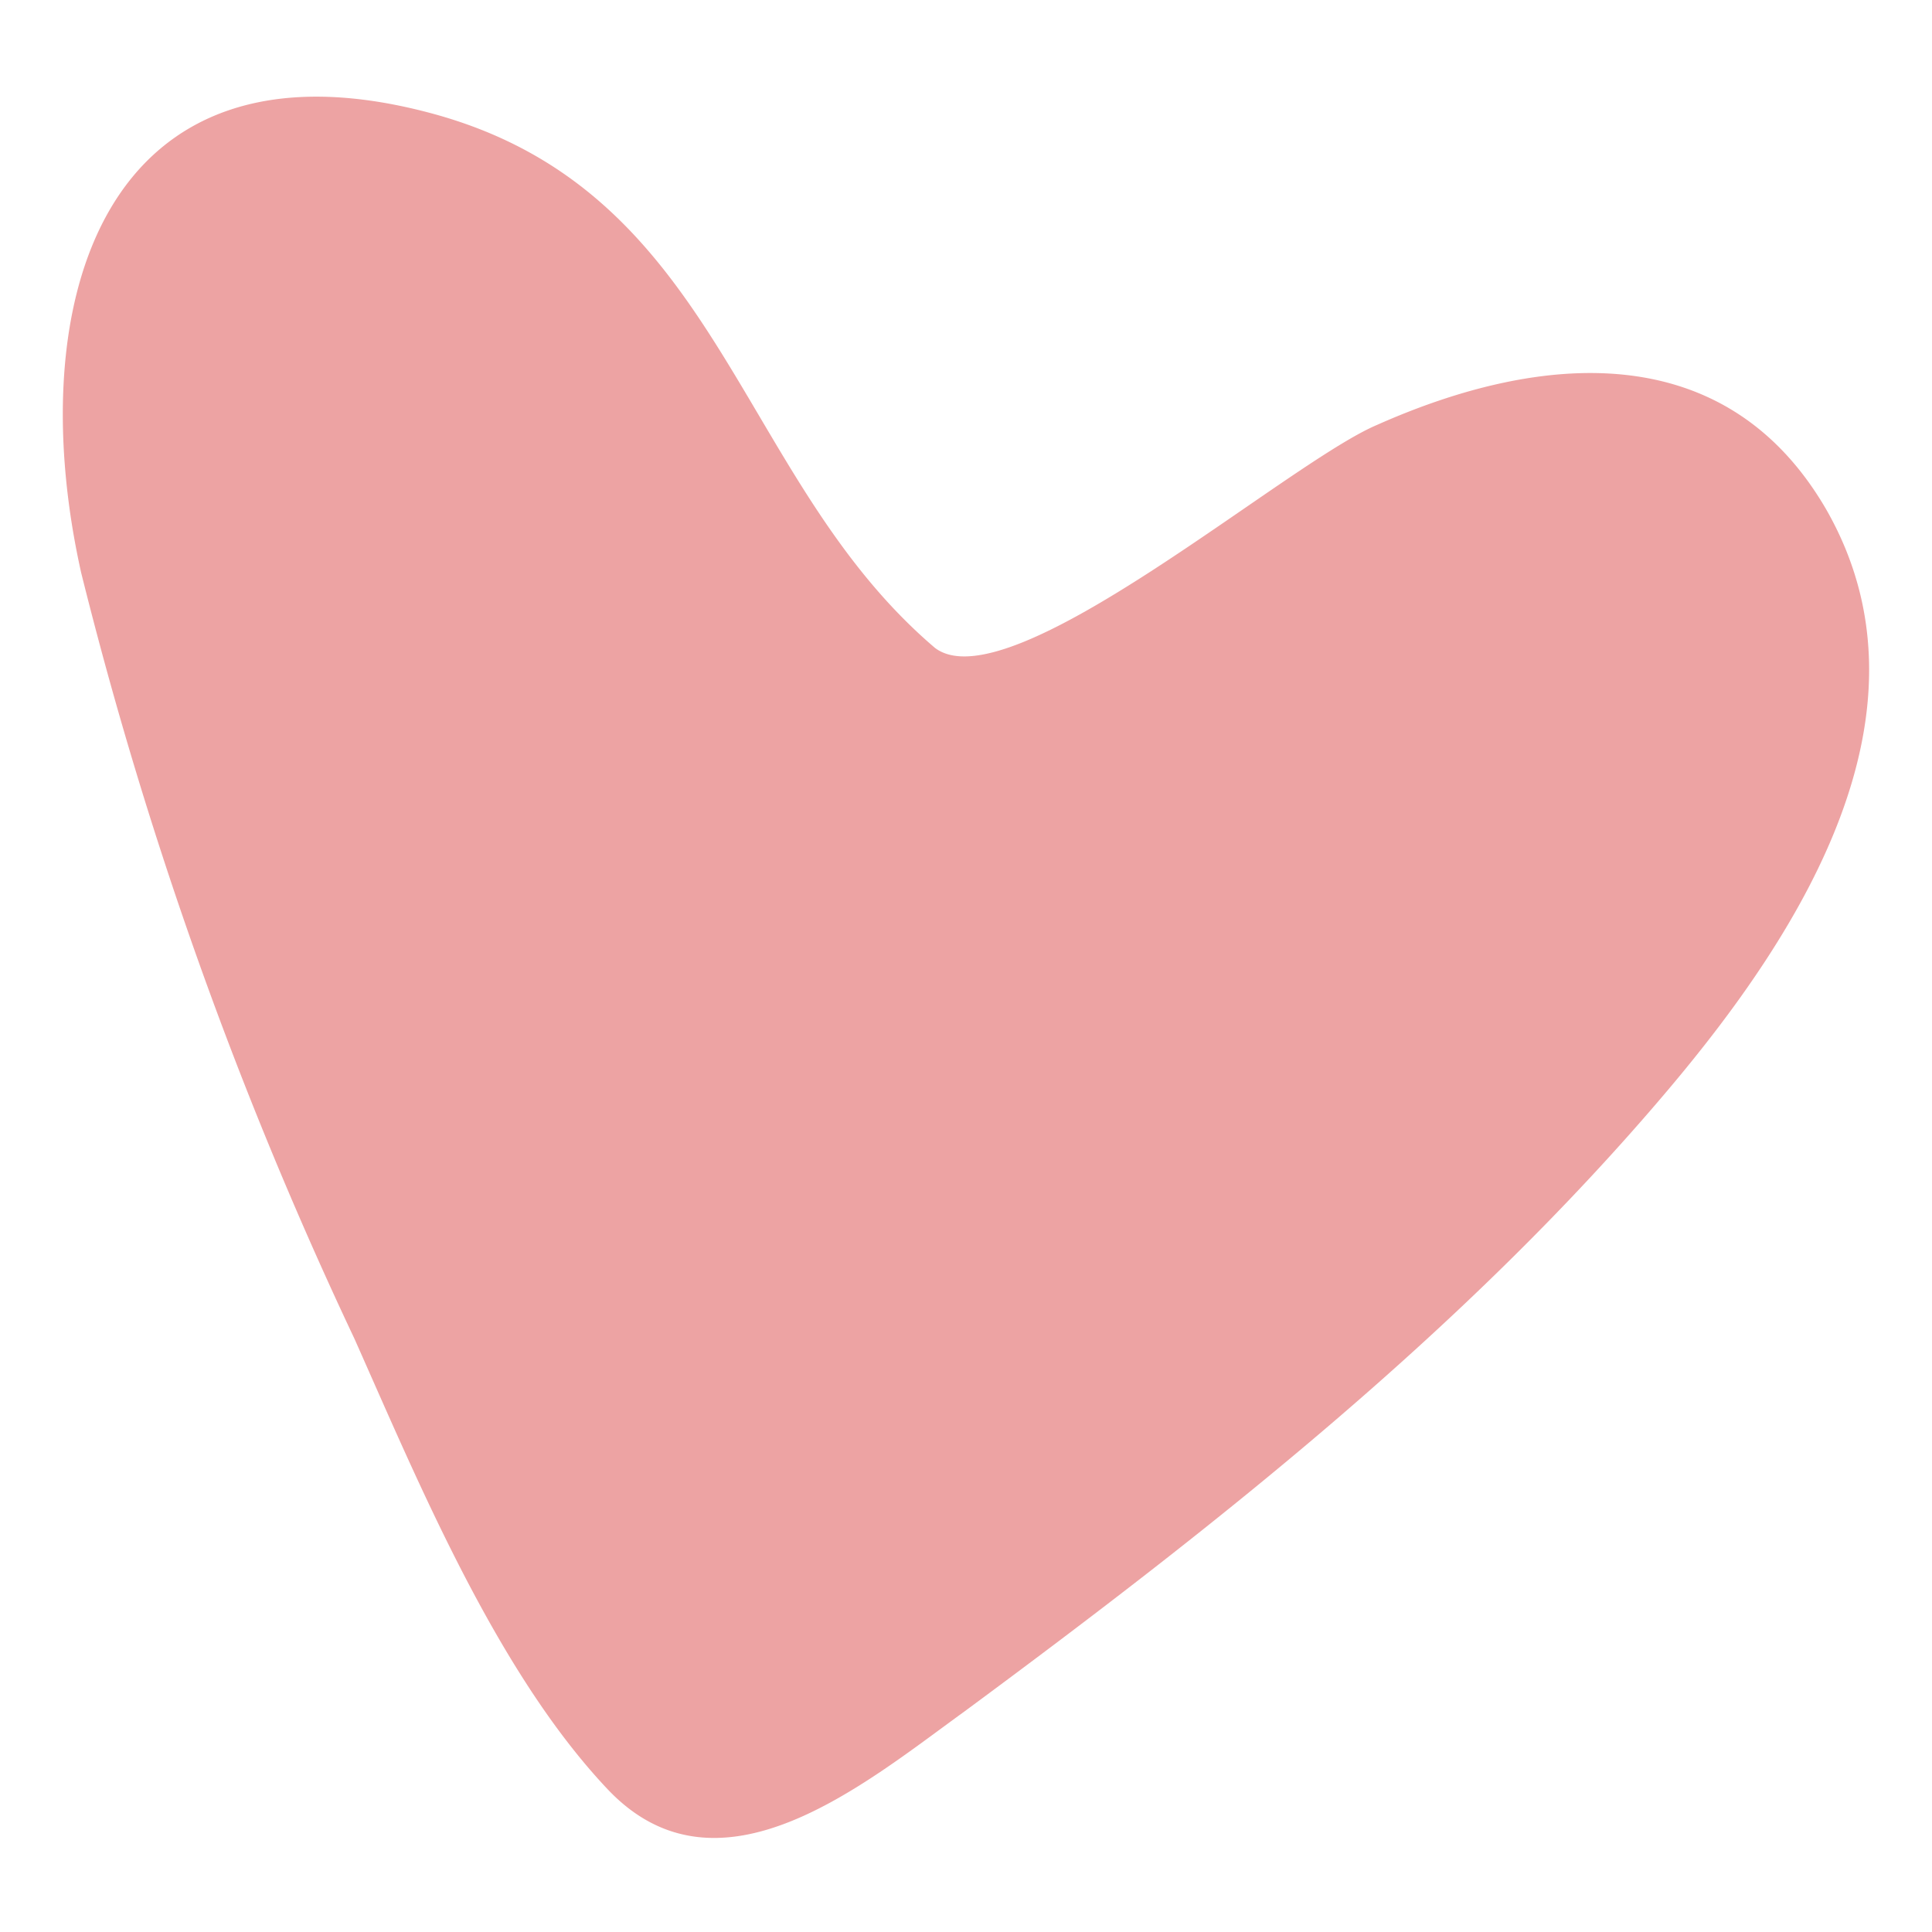 <?xml version="1.0" encoding="UTF-8"?> <svg xmlns="http://www.w3.org/2000/svg" id="Capa_1" data-name="Capa 1" viewBox="0 0 50 50"><defs><style>.cls-1{fill:#eda3a3;}</style></defs><path class="cls-1" d="M24.2,16.77C19,12.35,18.68,4.9,11.08,2.91,2.69.71.53,7.79,2.1,14.82A106.57,106.57,0,0,0,9.17,34.64c1.67,3.75,3.68,8.62,6.55,11.66s6.62-.11,9.23-2c6.51-4.81,13-9.91,18.24-16.12,3.45-4.09,7.06-9.78,4.07-15C44.68,8.74,39.94,9.08,35.63,11,33.28,12,26.13,18.22,24.2,16.77Z"></path></svg> 